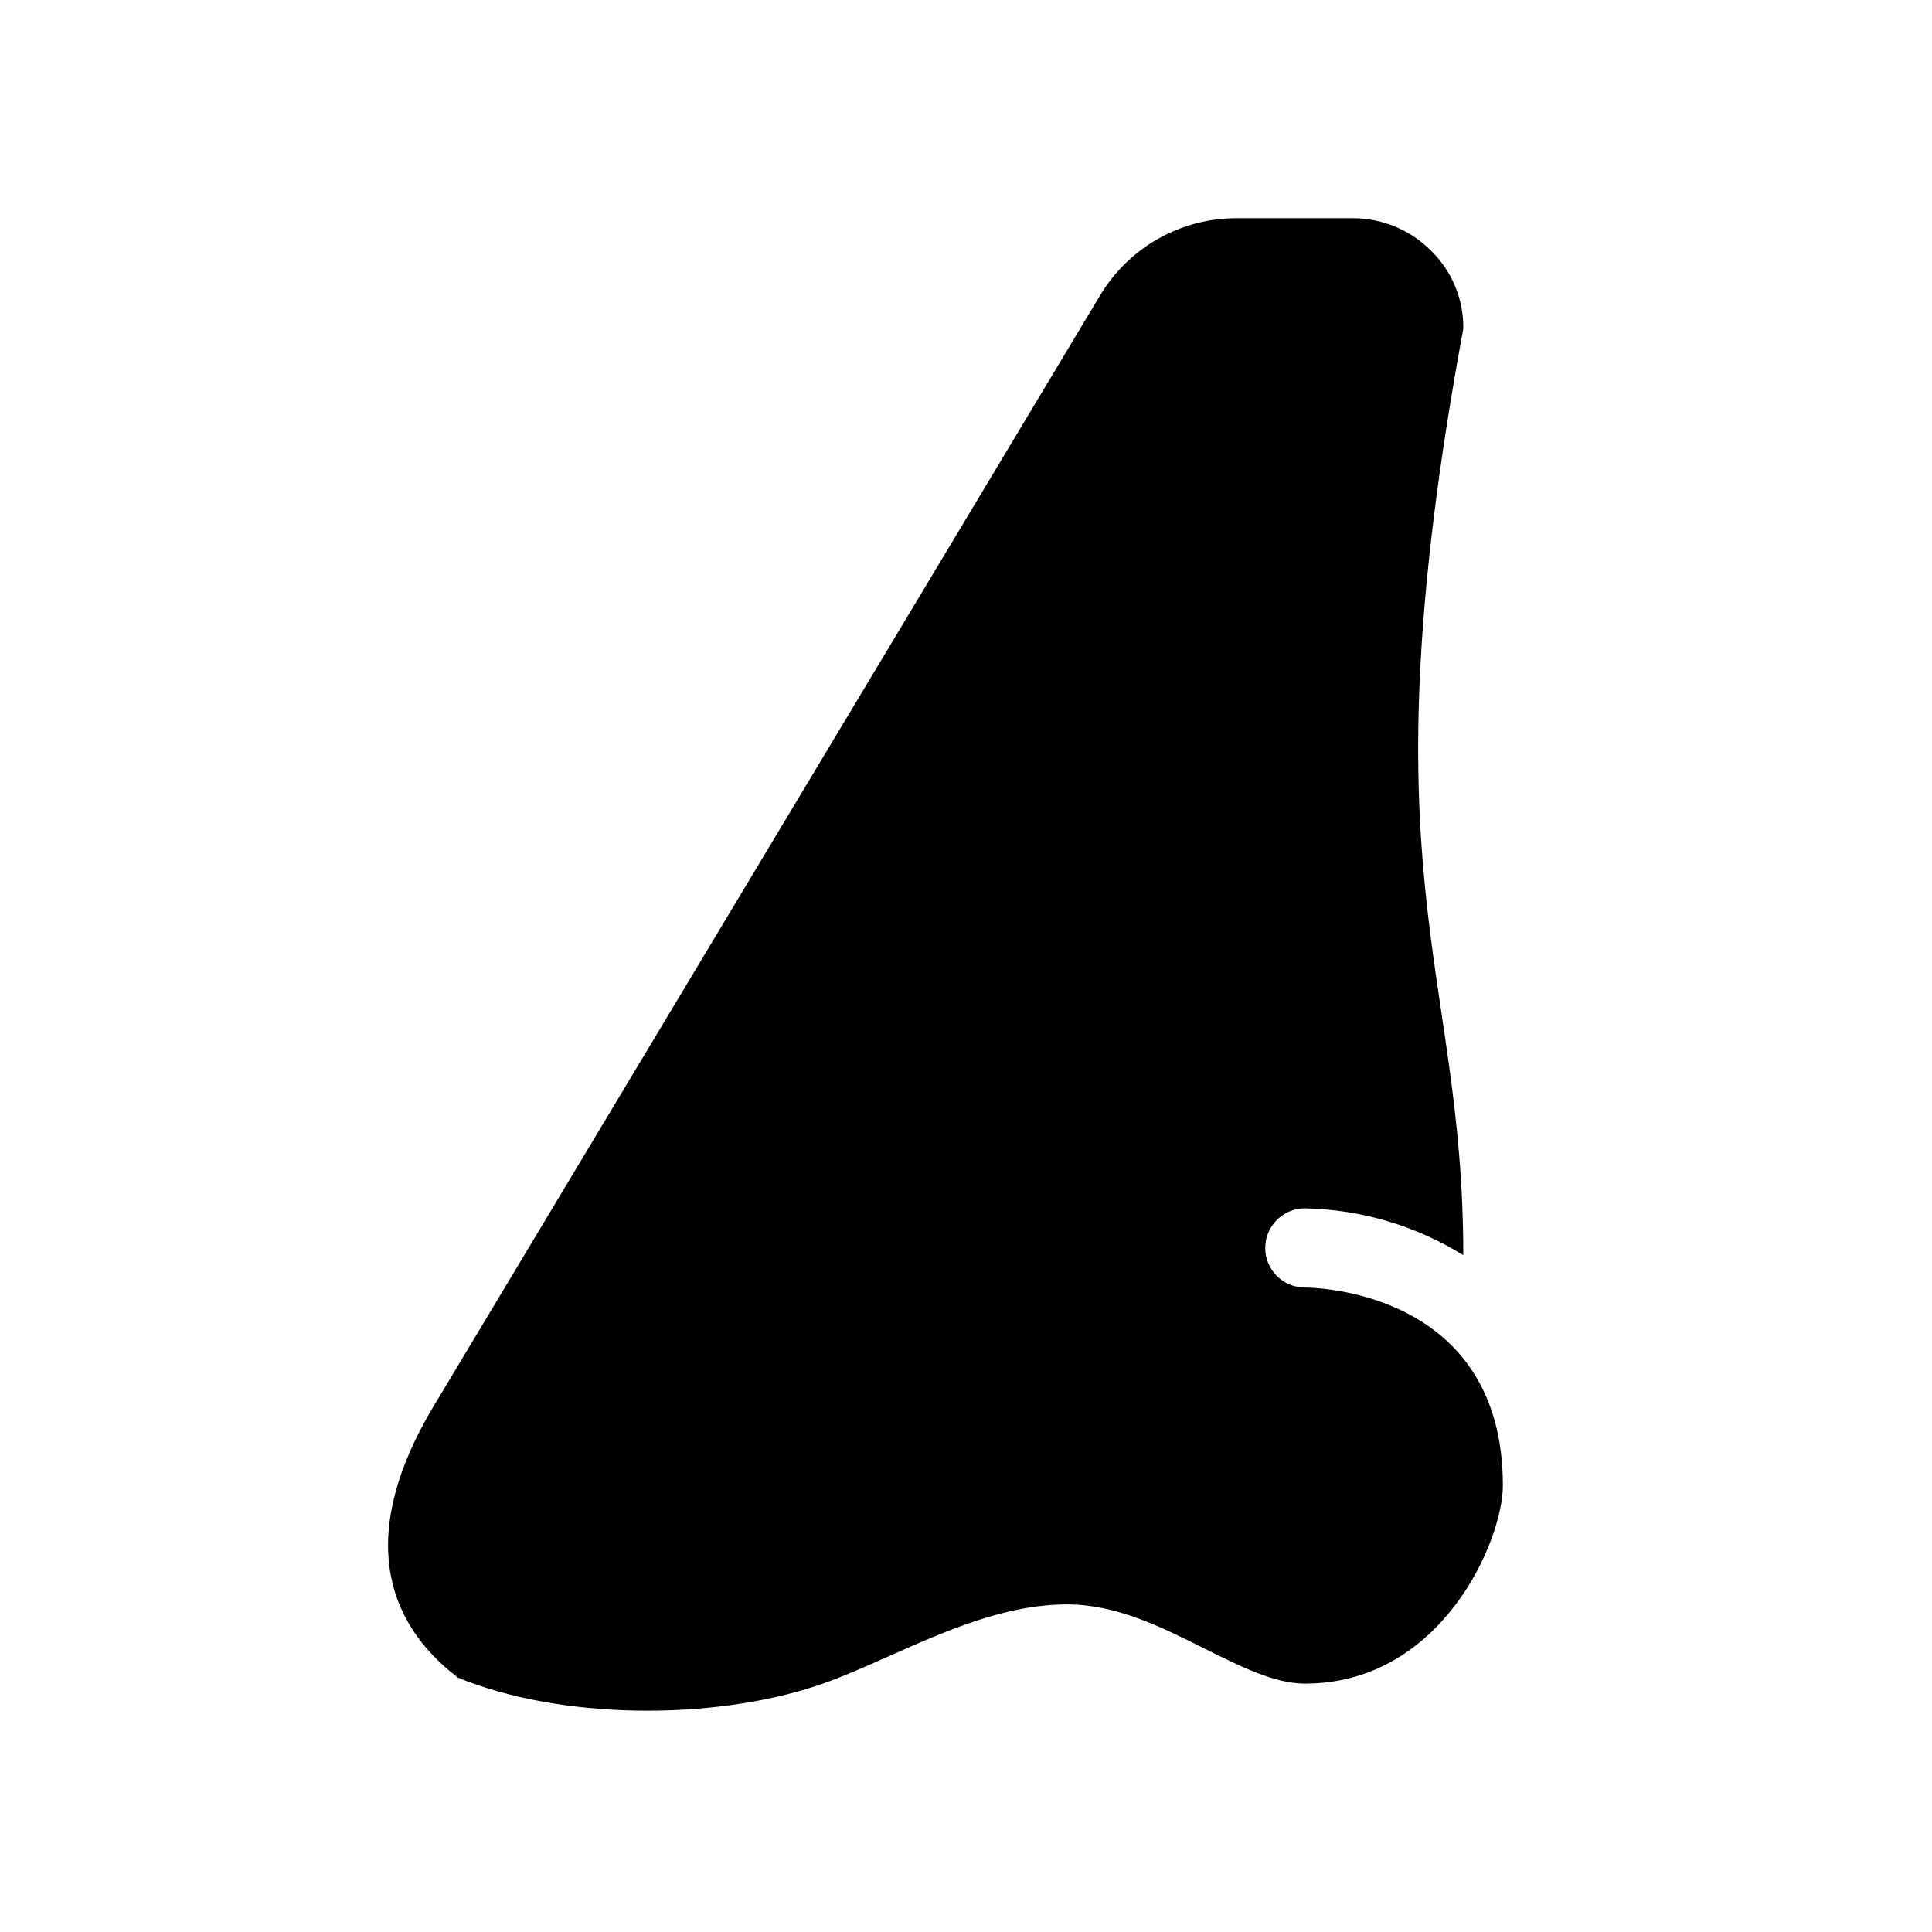<?xml version="1.0" encoding="UTF-8"?>
<!-- Uploaded to: ICON Repo, www.svgrepo.com, Generator: ICON Repo Mixer Tools -->
<svg fill="#000000" width="800px" height="800px" version="1.1" viewBox="144 144 512 512" xmlns="http://www.w3.org/2000/svg">
 <path d="m265.41 588.62c27.008 11.086 67.043 11.43 95.113 2.086 6.211-2.07 12.629-4.941 19.168-7.852 15.129-6.723 30.77-13.672 47.129-13.672 12.977 0 24.766 5.902 36.184 11.602 9.656 4.84 18.777 9.391 26.793 9.391 36.348 0 52.48-38.027 52.48-52.48 0-51.887-50.328-52.48-52.48-52.48h0.004c-5.797 0-10.496-4.699-10.496-10.496s4.699-10.496 10.496-10.496c14.855 0.293 29.355 4.578 41.984 12.402 0-77.039-26.895-99.652 0-245.5 0.117-7.797-2.988-15.293-8.582-20.723-5.488-5.5-12.945-8.59-20.719-8.578h-30.848c-14.777 0-28.473 7.754-36.078 20.43l-176.67 294.45c-20.145 33.578-13 57.105 6.523 71.922z"/>
</svg>